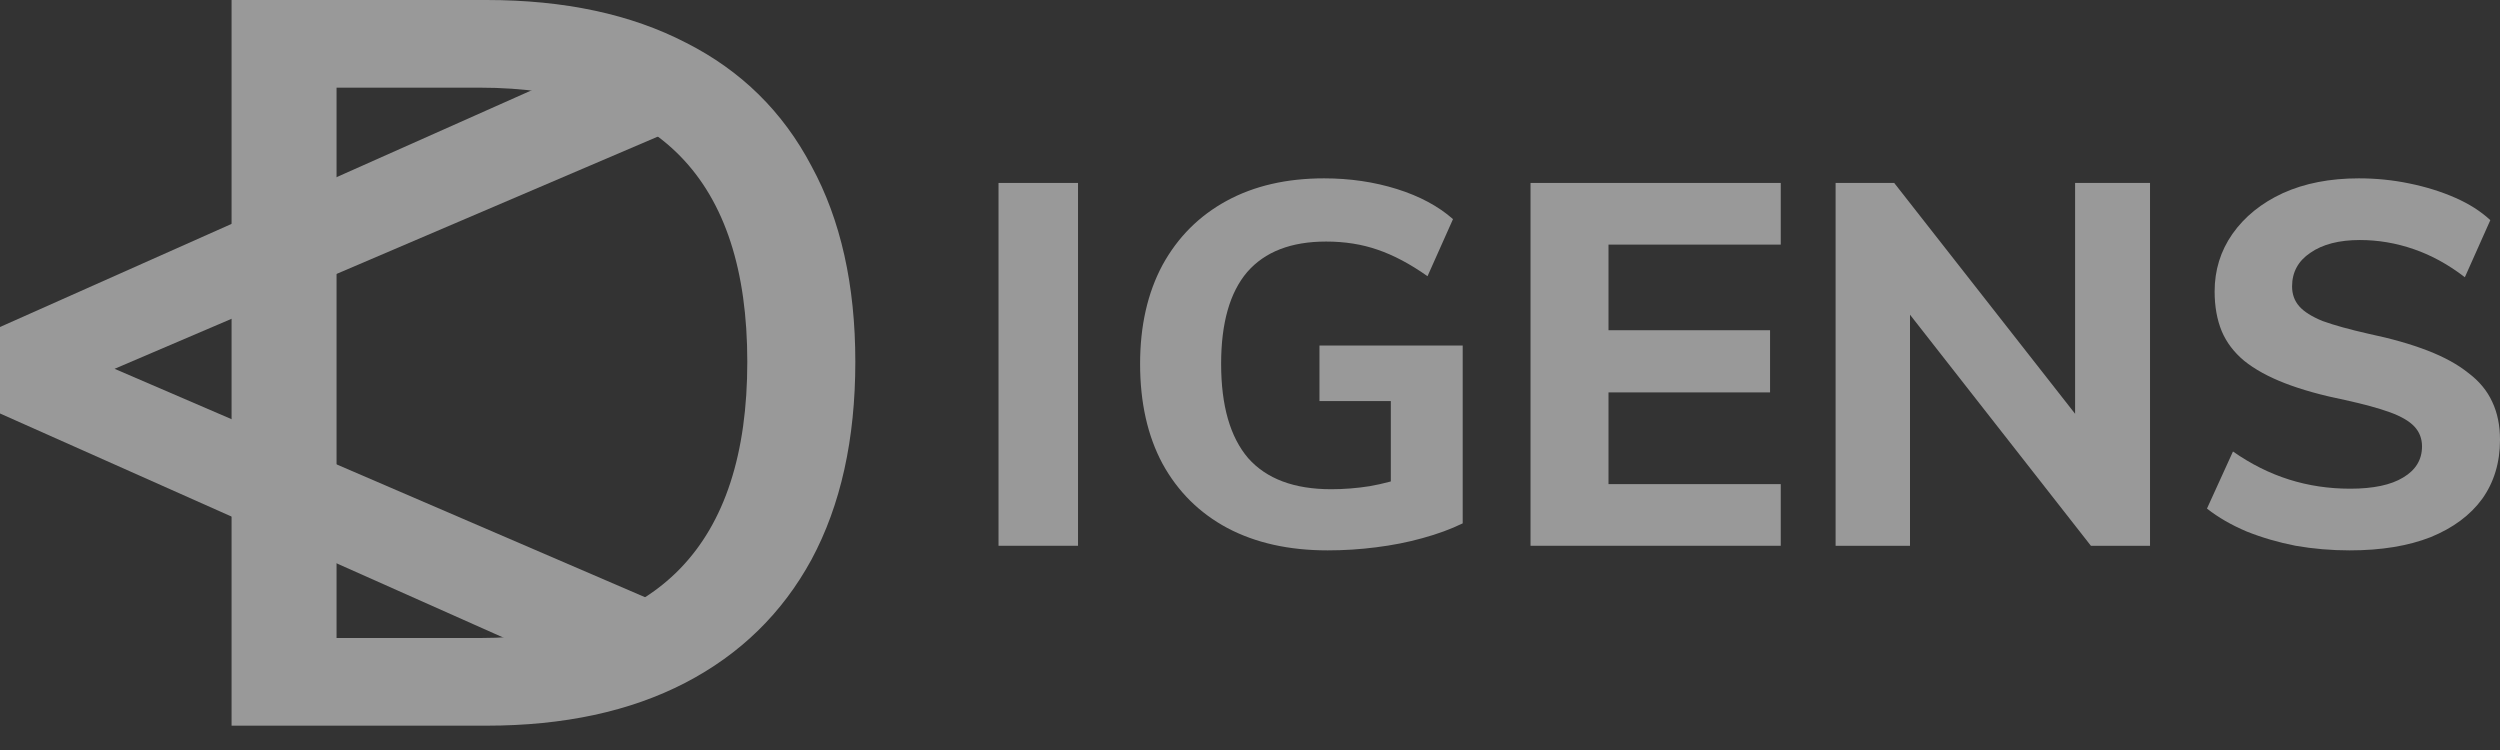 <svg width="100" height="30" viewBox="0 0 100 30" fill="none" xmlns="http://www.w3.org/2000/svg">
<rect x="0" y="0" width="100" height="30" fill="#333333" stroke="none"/>
<g opacity="0.5">
<path d="M39.941 21.831V7.318H43.121V21.831H39.941Z" fill="white"/>
<path d="M53.106 22.015C51.556 22.015 50.218 21.716 49.09 21.118C47.976 20.52 47.113 19.664 46.501 18.549C45.903 17.435 45.604 16.103 45.604 14.554C45.604 13.032 45.903 11.714 46.501 10.6C47.113 9.485 47.969 8.629 49.07 8.031C50.17 7.433 51.468 7.134 52.963 7.134C53.996 7.134 54.967 7.277 55.878 7.562C56.788 7.848 57.536 8.249 58.12 8.765L57.101 11.048C56.408 10.559 55.742 10.206 55.103 9.988C54.478 9.771 53.792 9.662 53.044 9.662C51.645 9.662 50.592 10.07 49.885 10.885C49.192 11.7 48.845 12.923 48.845 14.554C48.845 16.226 49.206 17.483 49.926 18.325C50.66 19.154 51.767 19.569 53.248 19.569C53.765 19.569 54.281 19.528 54.797 19.446C55.328 19.351 55.837 19.215 56.326 19.039L55.633 20.078V16.042H52.779V13.82H58.508V20.934C58.032 21.166 57.495 21.363 56.897 21.526C56.313 21.689 55.694 21.811 55.042 21.892C54.404 21.974 53.758 22.015 53.106 22.015Z" fill="white"/>
<path d="M61.221 21.831V7.318H71.23V9.784H64.34V13.209H70.802V15.696H64.34V19.365H71.23V21.831H61.221Z" fill="white"/>
<path d="M73.424 21.831V7.318H75.768L83.595 17.306L83.004 17.693V7.318H86.001V21.831H83.636L75.849 11.884L76.4 11.456V21.831H73.424Z" fill="white"/>
<path d="M93.987 22.015C93.253 22.015 92.533 21.954 91.826 21.831C91.133 21.695 90.481 21.505 89.869 21.261C89.257 21.002 88.728 20.697 88.279 20.343L89.319 18.06C90.039 18.563 90.786 18.937 91.561 19.181C92.335 19.426 93.151 19.548 94.007 19.548C94.931 19.548 95.638 19.399 96.127 19.1C96.63 18.801 96.881 18.386 96.881 17.856C96.881 17.544 96.779 17.279 96.575 17.061C96.372 16.844 96.045 16.654 95.597 16.491C95.148 16.328 94.551 16.165 93.803 16.001C92.865 15.811 92.064 15.587 91.398 15.329C90.732 15.071 90.188 14.772 89.767 14.432C89.359 14.092 89.06 13.698 88.87 13.25C88.68 12.787 88.585 12.258 88.585 11.66C88.585 10.803 88.823 10.036 89.298 9.356C89.787 8.663 90.46 8.12 91.316 7.725C92.186 7.331 93.198 7.134 94.353 7.134C95.047 7.134 95.719 7.202 96.372 7.338C97.037 7.474 97.649 7.664 98.206 7.909C98.763 8.153 99.232 8.452 99.613 8.806L98.594 11.089C97.941 10.586 97.262 10.212 96.555 9.968C95.848 9.723 95.128 9.601 94.394 9.601C93.565 9.601 92.906 9.771 92.417 10.11C91.928 10.437 91.683 10.885 91.683 11.456C91.683 11.768 91.778 12.033 91.969 12.251C92.159 12.468 92.471 12.665 92.906 12.842C93.355 13.005 93.966 13.175 94.741 13.351C95.651 13.542 96.439 13.766 97.105 14.024C97.771 14.282 98.315 14.581 98.736 14.921C99.171 15.247 99.49 15.634 99.694 16.083C99.898 16.518 100 17.021 100 17.591C100 18.502 99.762 19.29 99.287 19.956C98.811 20.608 98.125 21.118 97.228 21.485C96.331 21.838 95.251 22.015 93.987 22.015Z" fill="white"/>
<path d="M9.263 29.027V0H19.455C22.58 0 25.244 0.571 27.445 1.712C29.647 2.827 31.318 4.471 32.46 6.645C33.629 8.792 34.213 11.402 34.213 14.473C34.213 17.571 33.629 20.208 32.46 22.382C31.291 24.529 29.606 26.173 27.405 27.315C25.203 28.456 22.553 29.027 19.455 29.027H9.263ZM13.462 25.521H19.169C22.73 25.521 25.407 24.597 27.201 22.749C28.995 20.901 29.892 18.142 29.892 14.473C29.892 7.162 26.317 3.506 19.169 3.506H13.462V25.521Z" fill="white"/>
<path d="M28.302 24.965C28.302 26.928 26.281 28.24 24.489 27.442L-5.50787e-07 16.539L-7.01949e-07 13.08L24.525 2.161C26.3 1.371 28.302 2.67 28.302 4.614L3.1 15.386L3.1 14.114L28.302 24.965Z" fill="white"/>
</g>
</svg>
